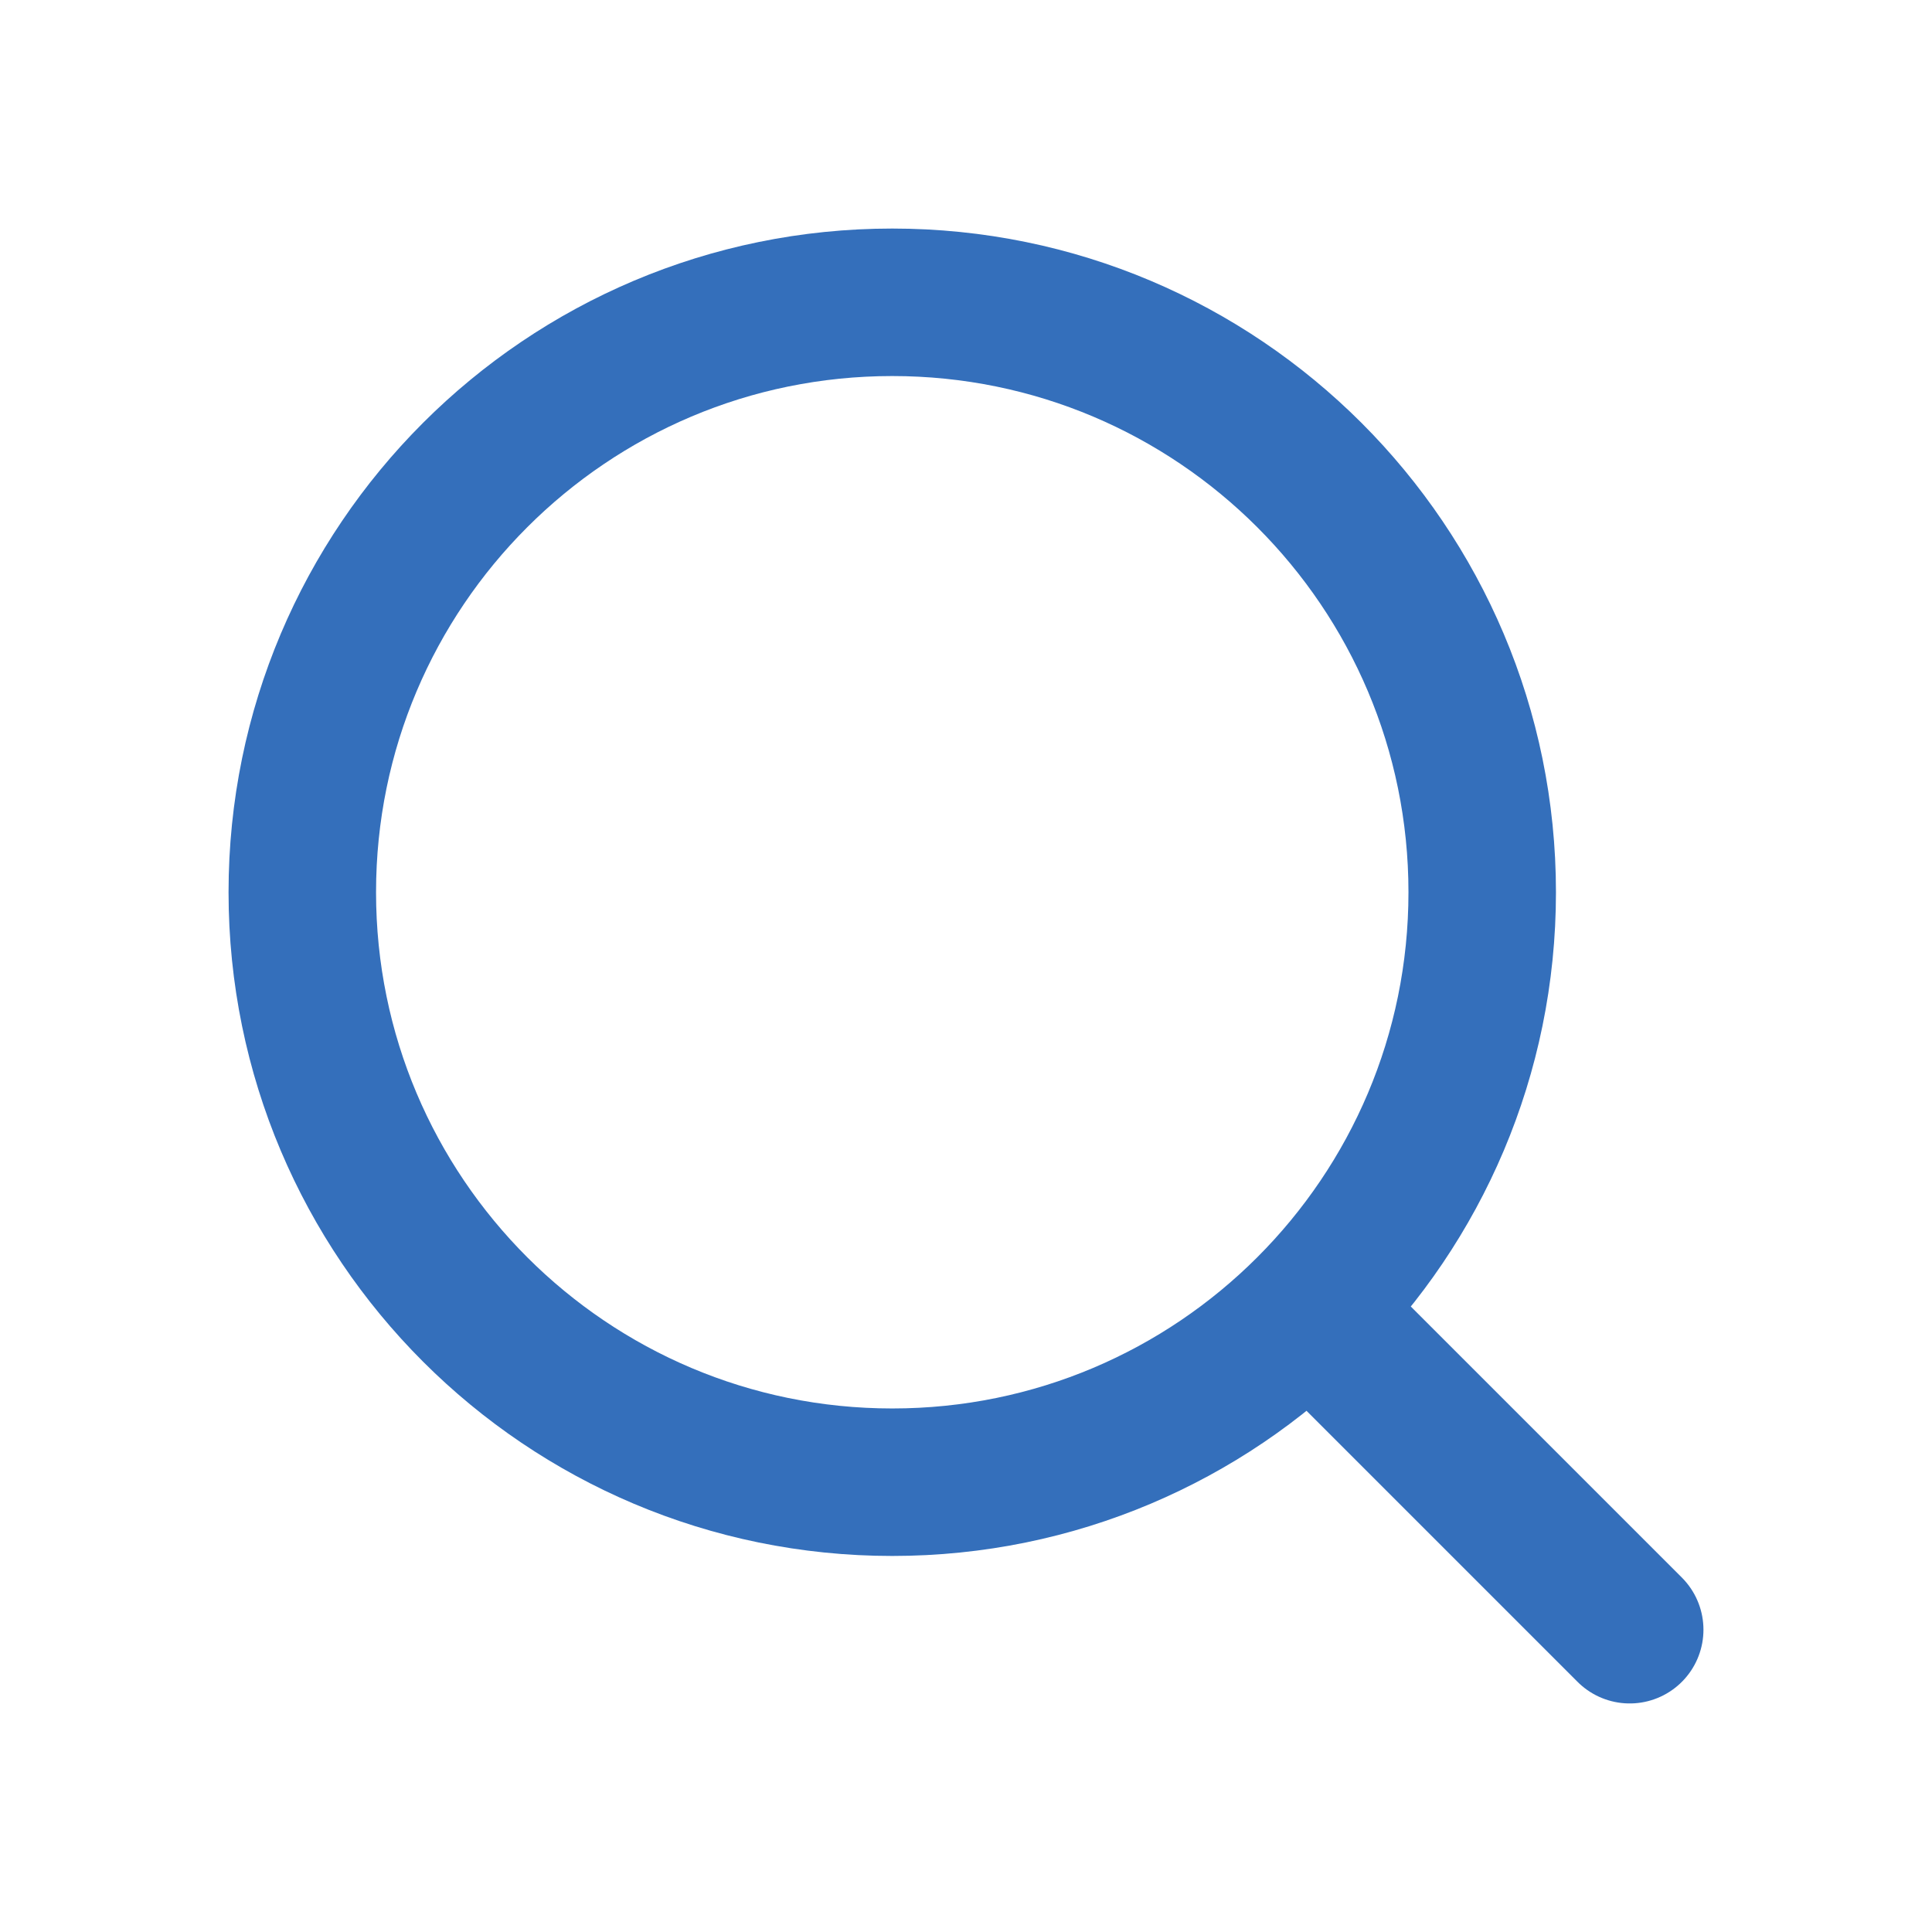 <svg width="143" height="143" viewBox="0 0 143 143" fill="none" xmlns="http://www.w3.org/2000/svg">
<path d="M120.625 120.625L96.919 96.919M96.919 96.919C104.821 89.017 109.708 78.1 109.708 66.042C109.708 41.925 90.158 22.375 66.042 22.375C41.925 22.375 22.375 41.925 22.375 66.042C22.375 90.158 41.925 109.708 66.042 109.708C78.1 109.708 89.017 104.821 96.919 96.919Z" stroke="#346FBB" stroke-width="10.917" stroke-linecap="round" stroke-linejoin="round"/>
</svg>
